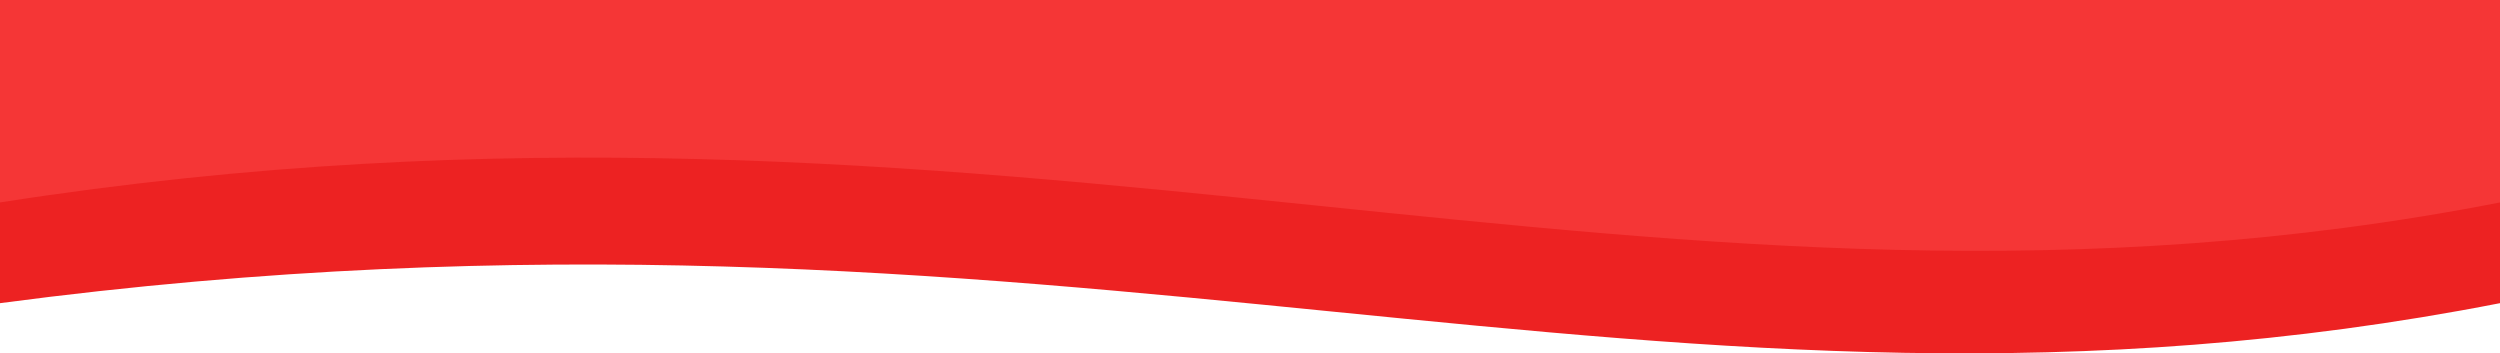 <svg width="1514" height="214" viewBox="0 0 1514 214" fill="none" xmlns="http://www.w3.org/2000/svg">
<path d="M0 61H1514V183.597C1002.5 283.54 648.5 97.646 0 183.597V61Z" fill="#ED2222"/>
<path d="M0 0H1514V122.597C1002.5 222.54 612 27 0 122.597V0Z" fill="#F53636"/>
</svg>
